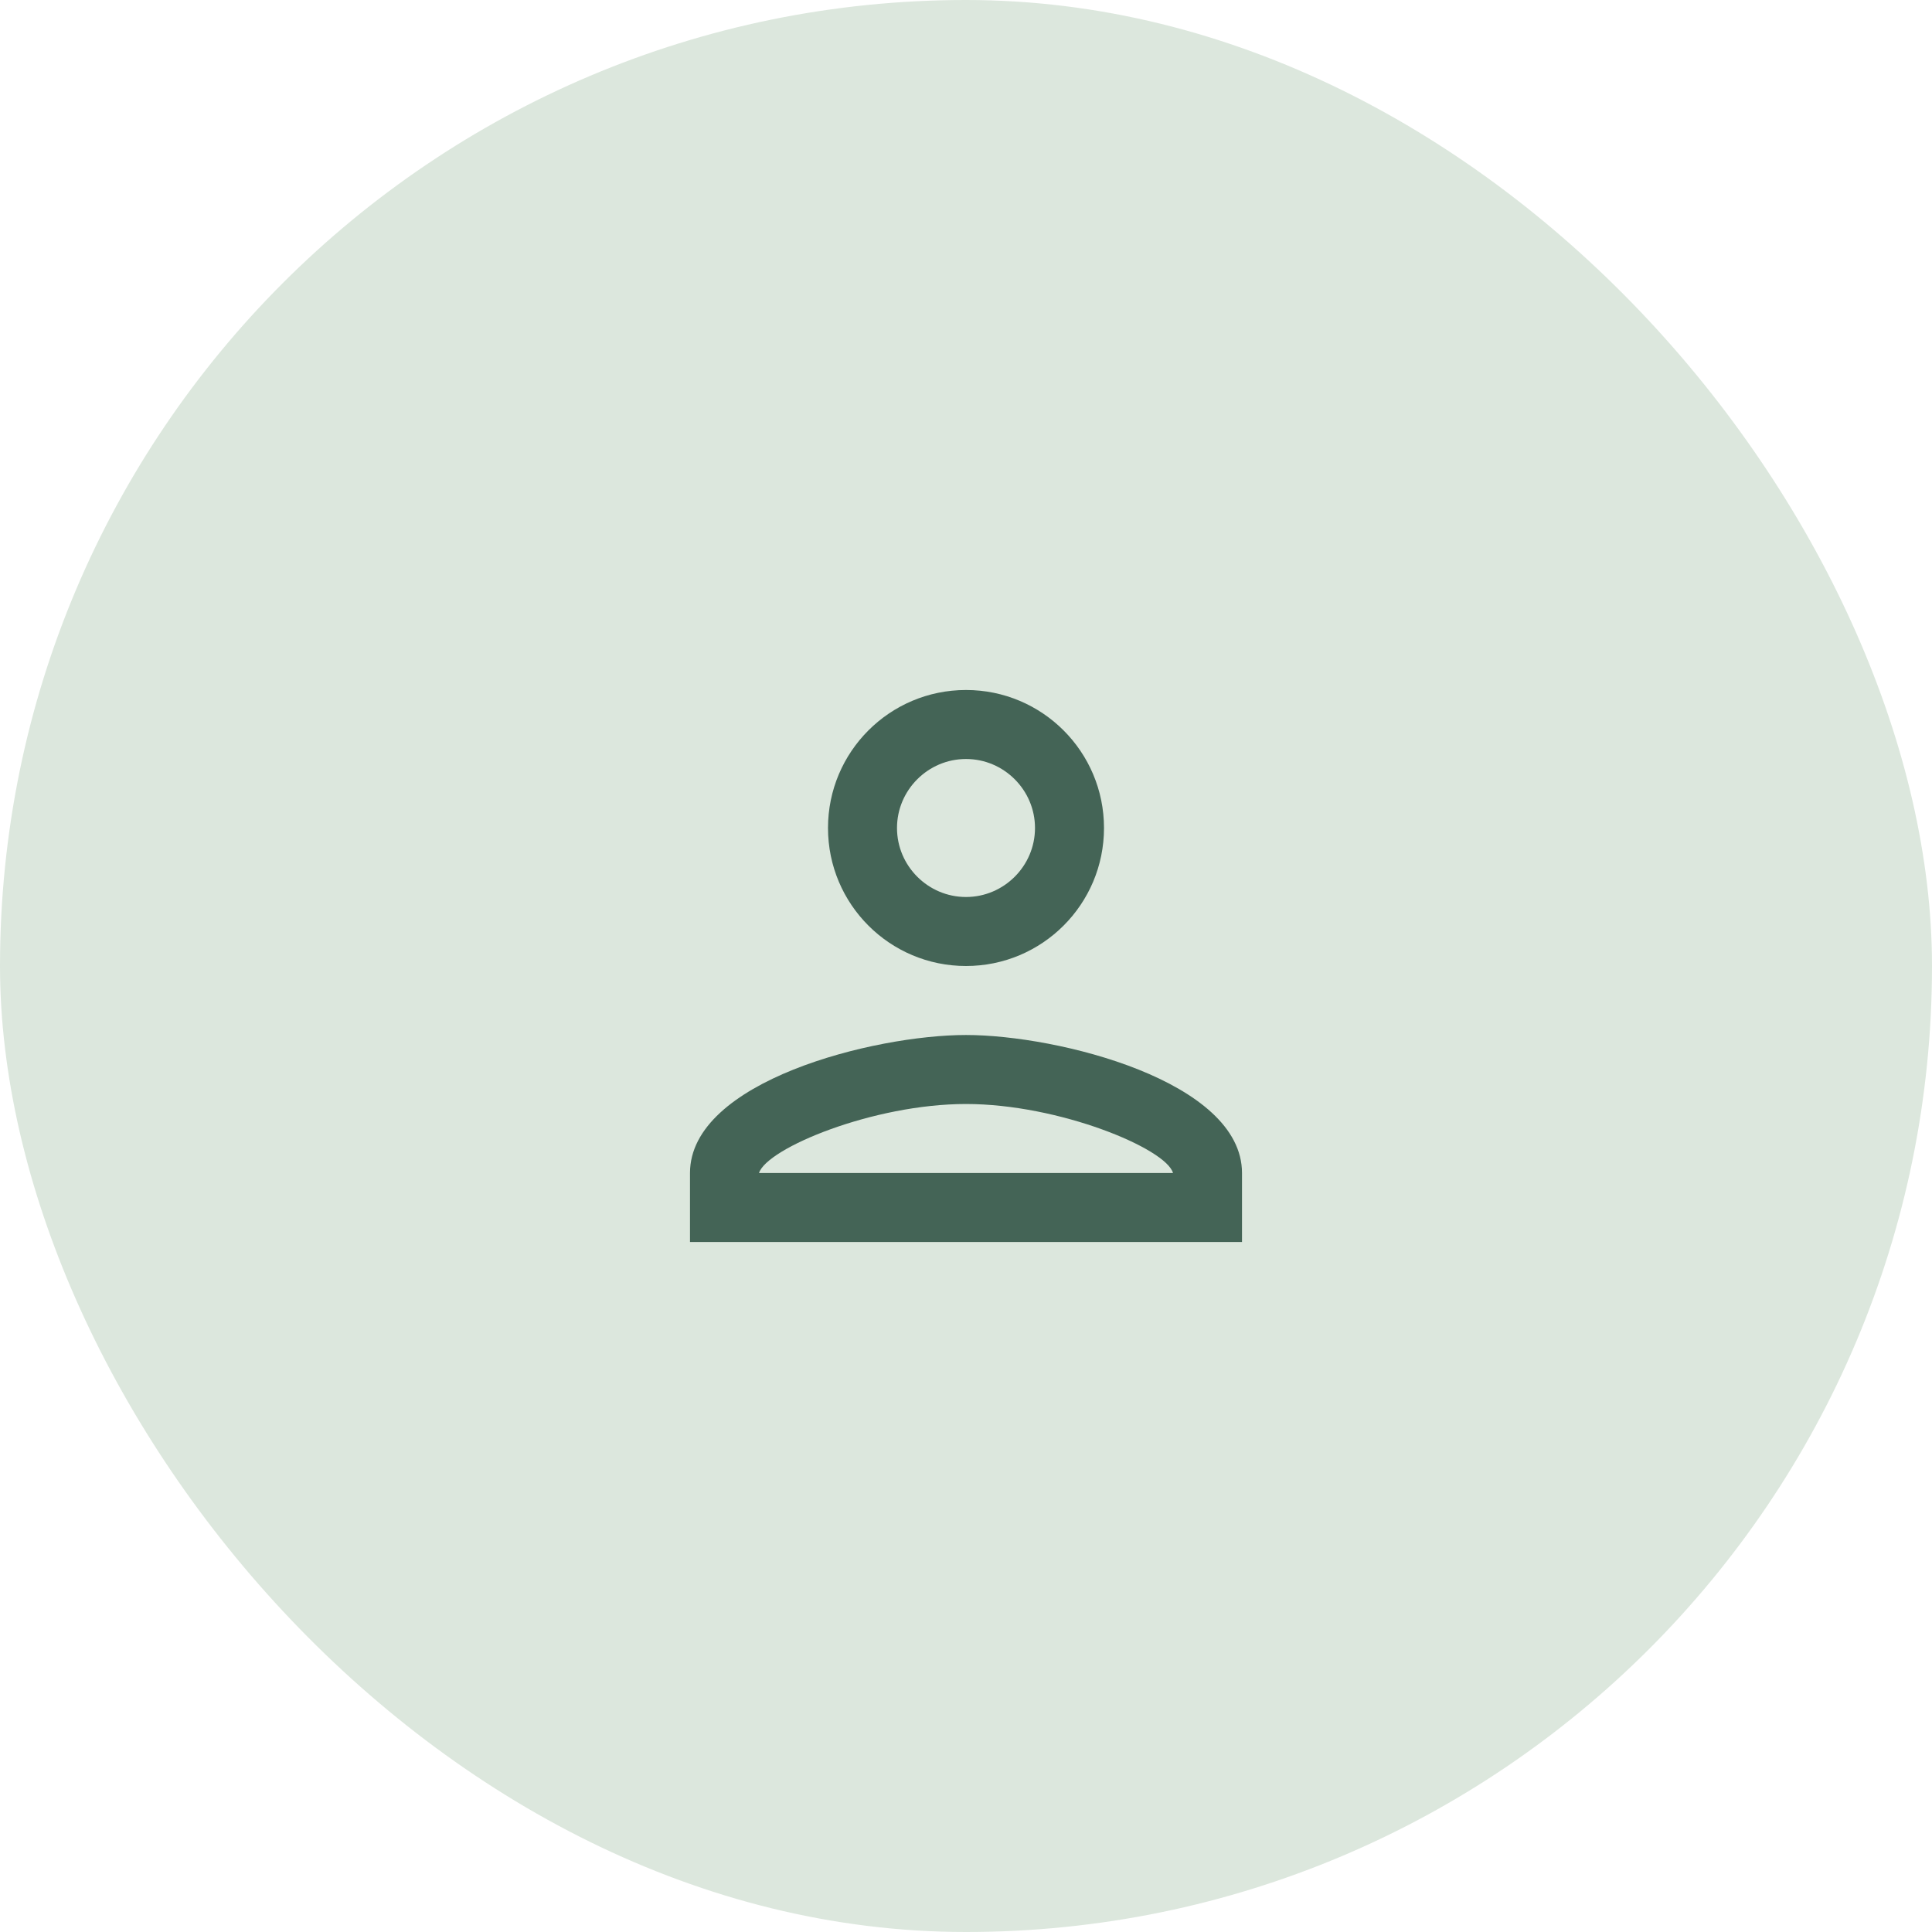 <svg width="56" height="56" viewBox="0 0 56 56" fill="none" xmlns="http://www.w3.org/2000/svg">
<rect width="56" height="56" rx="28" fill="#DCE7DD"/>
<path d="M28 22C29.1 22 30 22.9 30 24C30 25.1 29.1 26 28 26C26.9 26 26 25.1 26 24C26 22.9 26.9 22 28 22ZM28 32C30.7 32 33.8 33.29 34 34H22C22.23 33.28 25.31 32 28 32ZM28 20C25.79 20 24 21.79 24 24C24 26.21 25.79 28 28 28C30.21 28 32 26.21 32 24C32 21.79 30.21 20 28 20ZM28 30C25.33 30 20 31.34 20 34V36H36V34C36 31.34 30.67 30 28 30Z" fill="#446456"/>
</svg>
